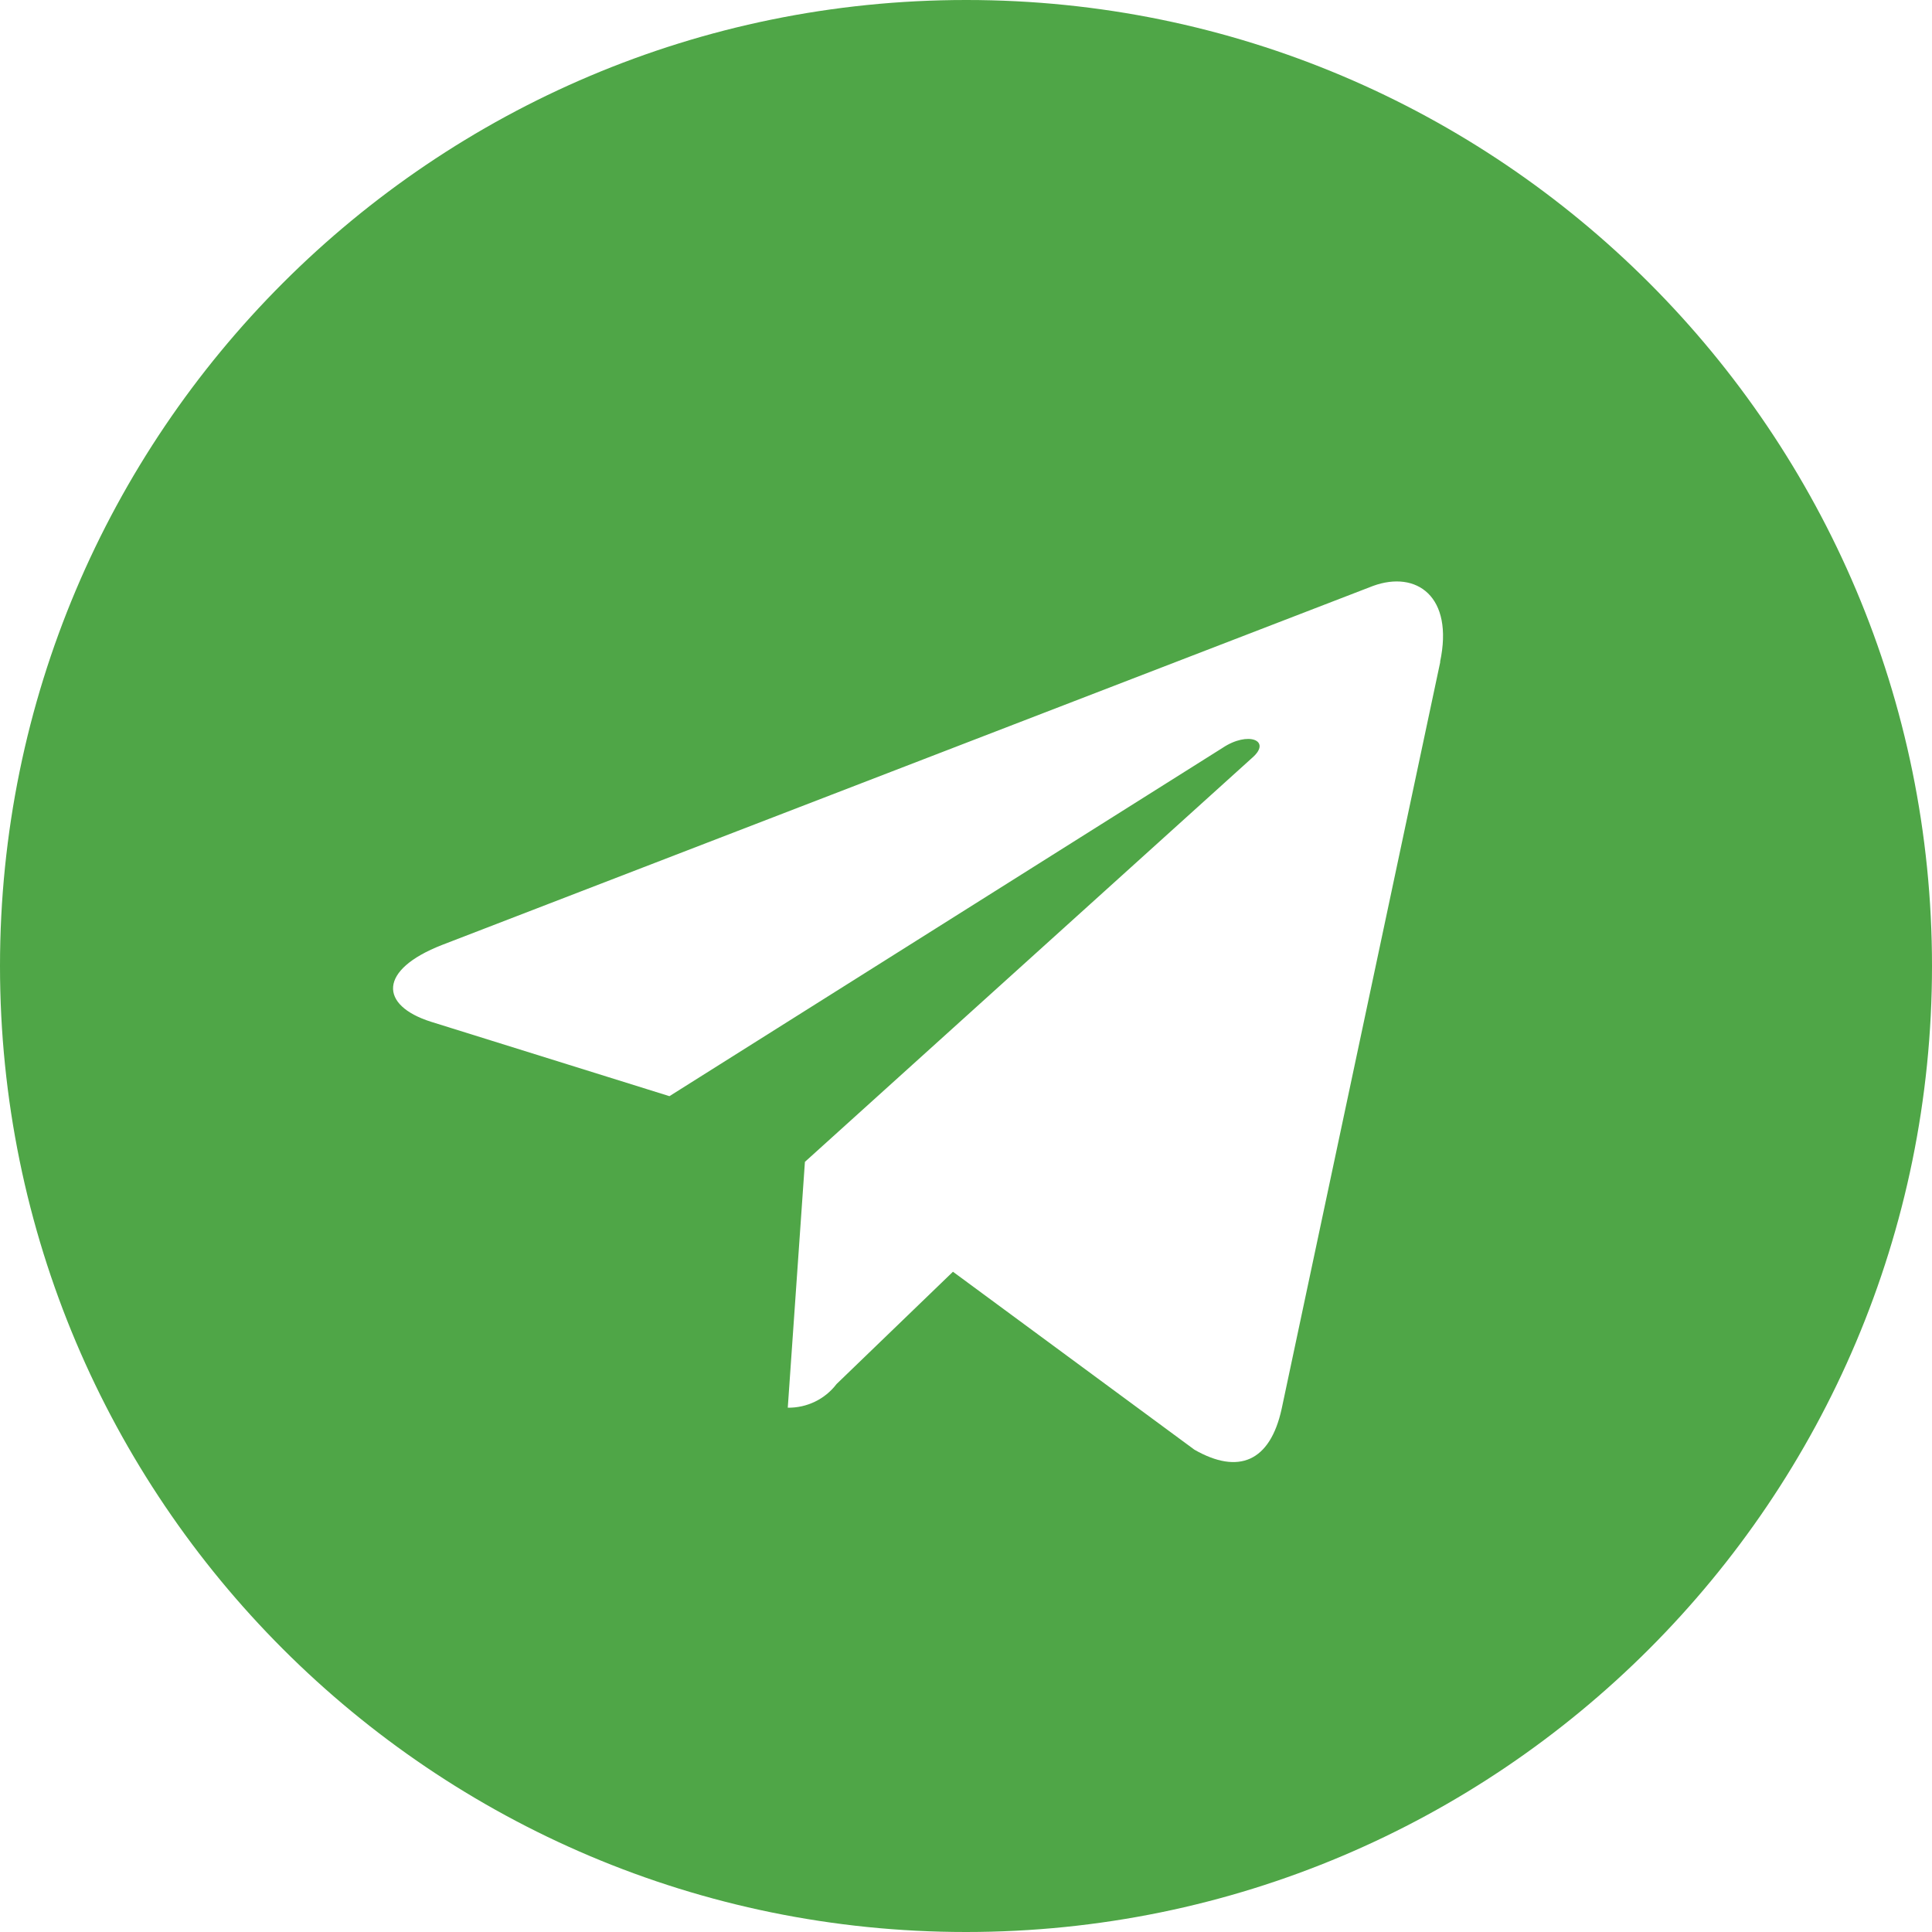 <?xml version="1.0" encoding="UTF-8"?><svg id="a" xmlns="http://www.w3.org/2000/svg" viewBox="0 0 80 80"><defs><style>.c{fill:#4fa647;}</style></defs><path id="b" class="c" d="m40,0C17.91,0,0,17.91,0,40s17.91,40,40,40,40-17.91,40-40C80,17.91,62.1,0,40.02,0c0,0-.01,0-.02,0Zm19.64,27.4l-6.57,30.94c-.48,2.19-1.79,2.73-3.61,1.69l-10-7.37-4.82,4.65c-.48.63-1.23.99-2.02.98l.71-10.18,18.53-16.74c.81-.71-.18-1.11-1.24-.4l-22.9,14.42-9.87-3.08c-2.15-.68-2.19-2.15.45-3.18l38.56-14.87c1.79-.65,3.35.43,2.77,3.15h0Z"/></svg>